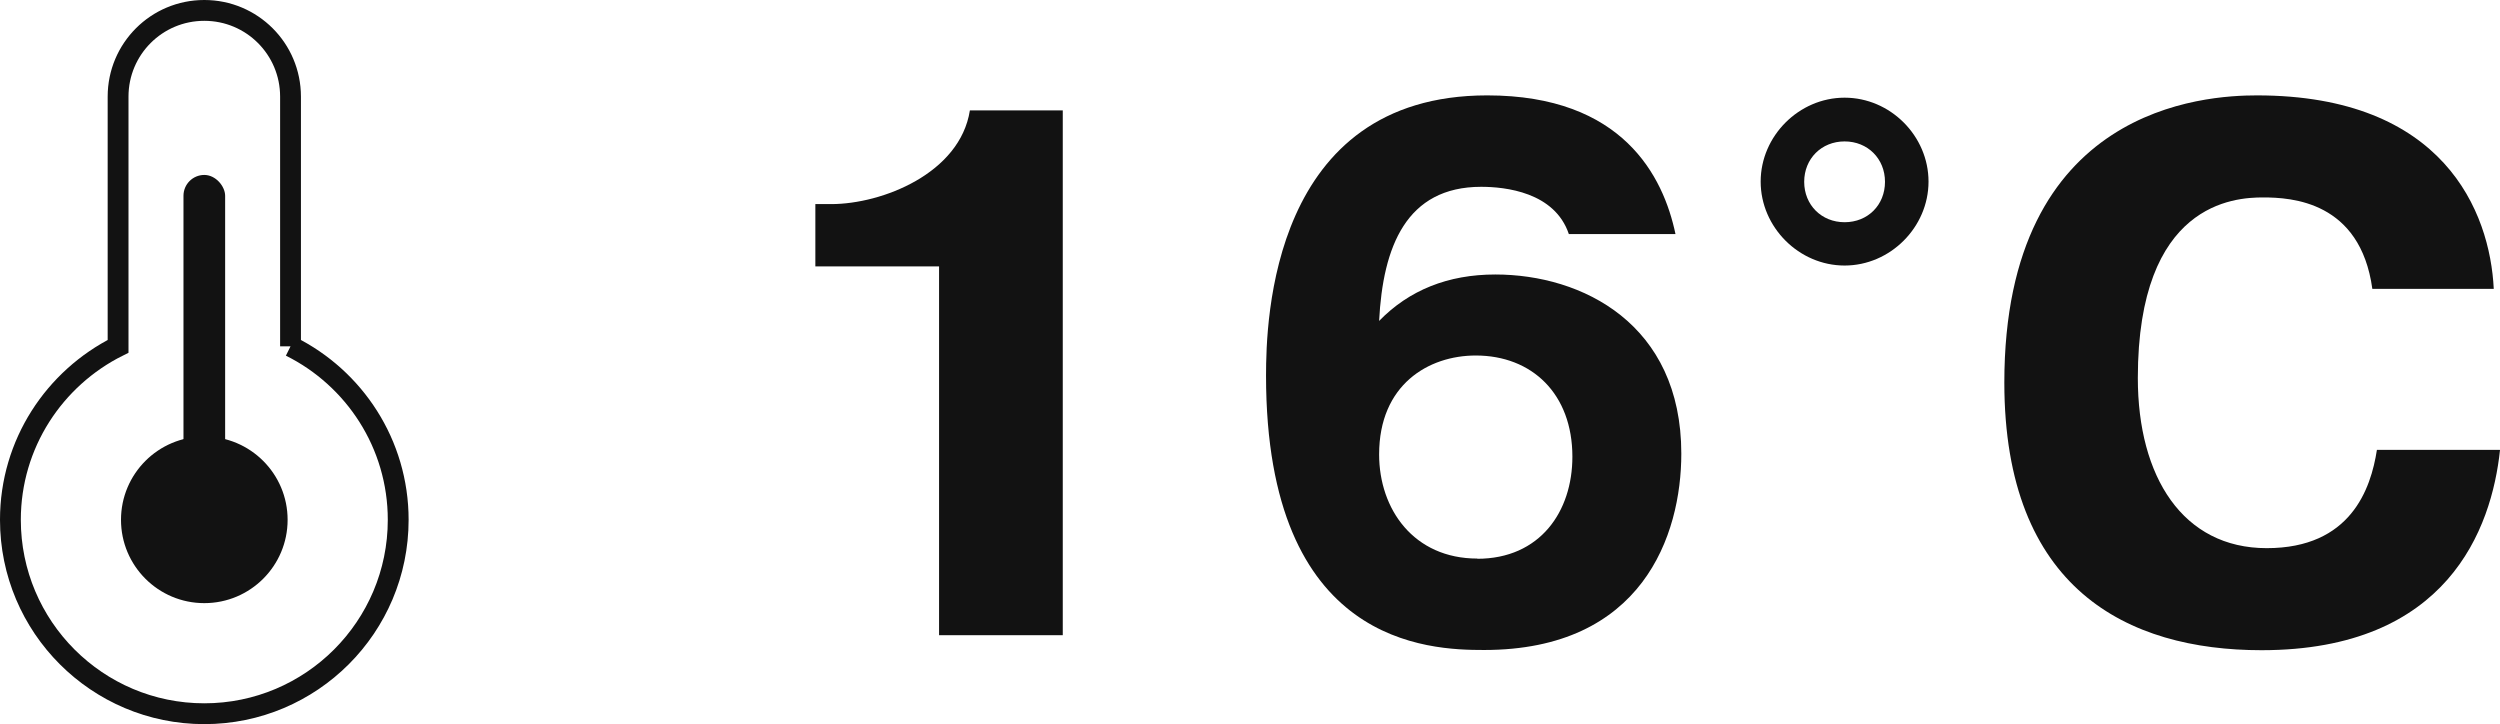 <?xml version="1.0" encoding="UTF-8"?>
<svg id="_レイヤー_2" data-name="レイヤー 2" xmlns="http://www.w3.org/2000/svg" viewBox="0 0 120.04 34.77">
  <defs>
    <style>
      .cls-1 {
        fill: #121212;
      }

      .cls-2 {
        fill: none;
        stroke: #121212;
        stroke-miterlimit: 10;
      }
    </style>
  </defs>
  <g id="img">
    <g>
      <path class="cls-1" d="M39.15,9.8h.76c2.45,0,6.19-1.48,6.66-4.5h4.46v25.2h-5.94V12.79h-5.94v-2.99Z"/>
      <path class="cls-1" d="M75.33,11.24c-.68-2.02-3.06-2.27-4.21-2.27-3.6,0-4.72,2.88-4.9,6.44,1.44-1.48,3.31-2.23,5.58-2.23,4.18,0,8.93,2.38,8.93,8.6,0,3.92-1.87,9.43-9.47,9.43-2.63,0-10.47-.22-10.47-13.17,0-2.63.25-13.46,10.62-13.46,6.51,0,8.46,3.89,9.04,6.66h-5.11ZM70.93,26.83c3.02,0,4.57-2.27,4.57-4.9,0-3.02-1.94-4.86-4.64-4.86-2.27,0-4.64,1.4-4.64,4.75,0,2.63,1.66,5,4.72,5Z"/>
      <path class="cls-1" d="M88.57,4.69c2.2,0,4.03,1.84,4.03,4.03s-1.84,4.03-4.03,4.03-4.03-1.84-4.03-4.03,1.84-4.03,4.03-4.03ZM88.57,10.67c1.12,0,1.94-.83,1.94-1.94s-.83-1.94-1.94-1.94-1.94.83-1.94,1.94.83,1.94,1.94,1.94Z"/>
      <path class="cls-1" d="M120.04,21.61c-.4,3.78-2.52,9.61-11.45,9.61-6.44,0-12.35-2.95-12.35-12.85,0-13.28,9.68-13.79,12.13-13.79,8.96,0,11.19,5.58,11.37,9.29h-5.83c-.58-4.21-3.89-4.39-5.25-4.39s-6.01.25-6.01,8.67c0,4.75,2.16,8.17,6.19,8.17s5-2.84,5.29-4.72h5.9Z"/>
    </g>
    <g>
      <path class="cls-2" d="M13.95,16.63V4.64c0-2.29-1.85-4.14-4.14-4.14s-4.14,1.85-4.14,4.14v11.99c-3.06,1.53-5.17,4.68-5.17,8.33,0,5.14,4.17,9.31,9.31,9.31s9.31-4.17,9.31-9.31c0-3.65-2.11-6.81-5.17-8.33Z"/>
      <circle class="cls-1" cx="9.81" cy="24.96" r="4"/>
      <rect class="cls-1" x="8.81" y="8.4" width="2" height="18" rx="1" ry="1"/>
    </g>
  </g>
</svg>
